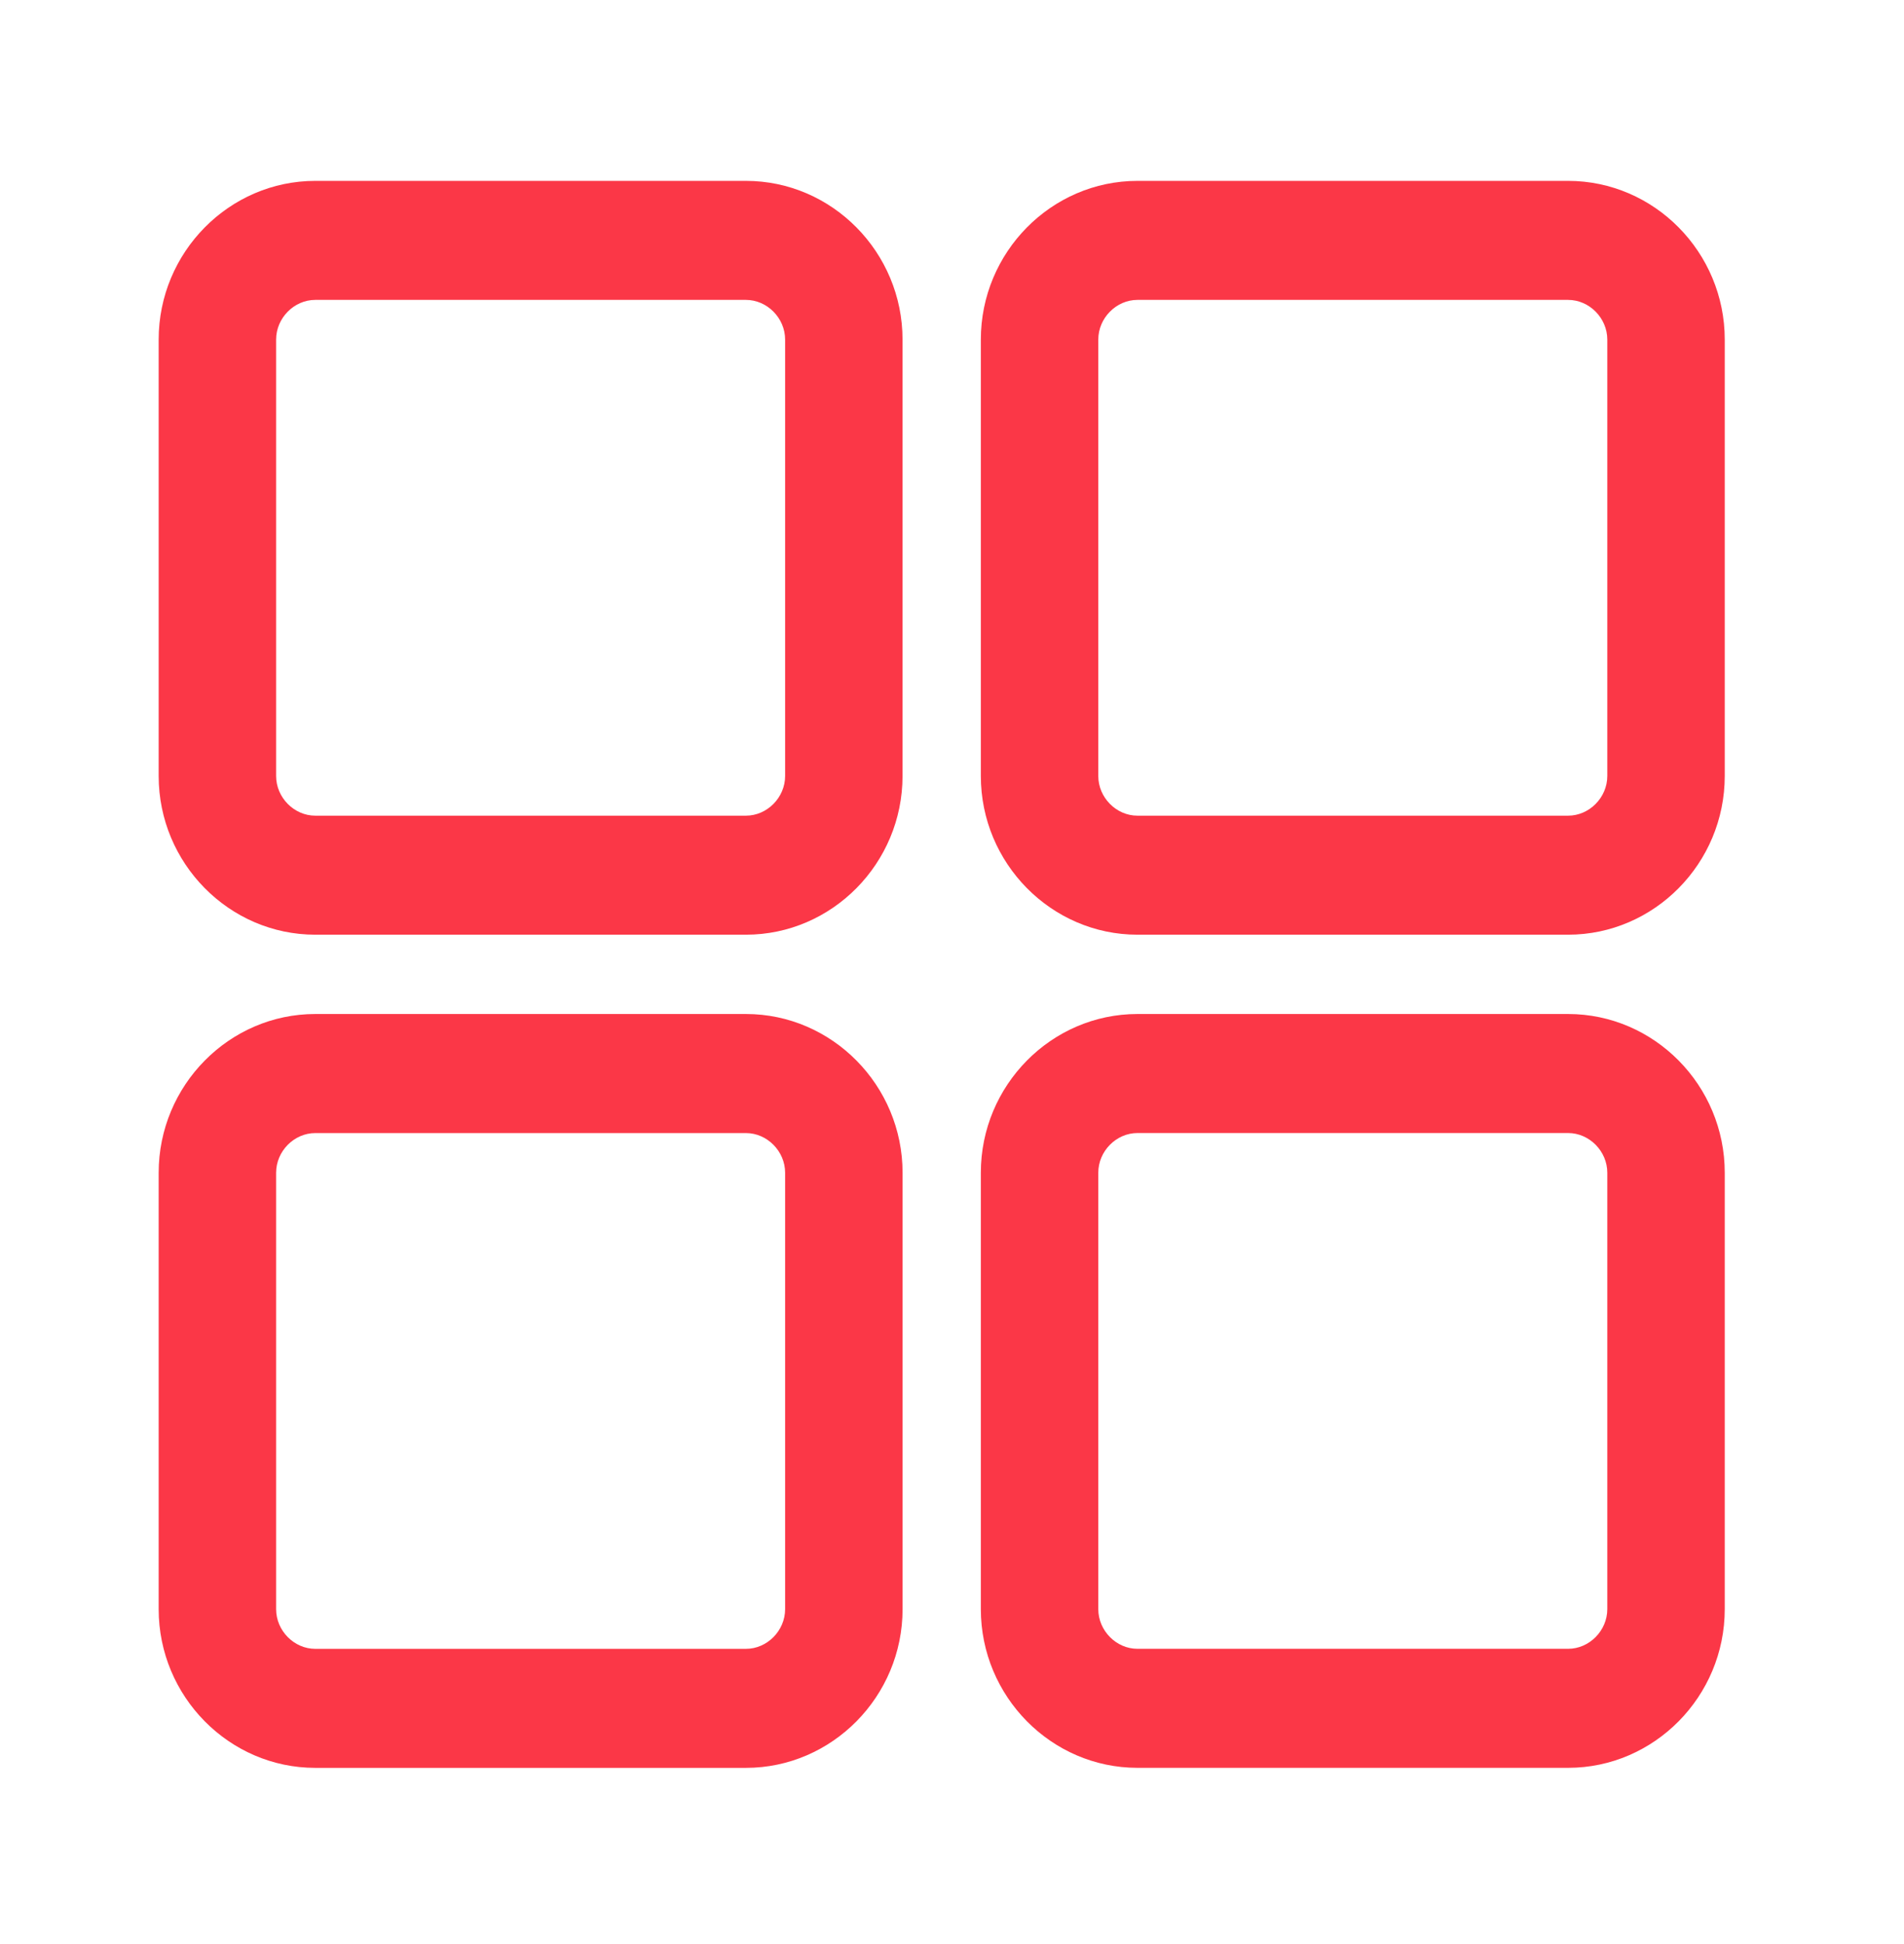 <svg width="48" height="49" viewBox="0 0 48 49" fill="none" xmlns="http://www.w3.org/2000/svg">
<path d="M39.532 25.558C41.704 25.558 43.481 27.358 43.481 29.558V40.558C43.481 42.758 41.704 44.558 39.532 44.558H28.675C26.504 44.558 24.727 42.758 24.727 40.558V29.558C24.727 27.358 26.504 25.558 28.675 25.558H39.532ZM40.52 40.558V29.558C40.52 29.016 40.068 28.558 39.532 28.558H28.675C28.14 28.558 27.688 29.016 27.688 29.558V40.558C27.688 41.1 28.14 41.558 28.675 41.558H39.532C40.068 41.558 40.52 41.1 40.52 40.558ZM39.532 4.559C41.704 4.559 43.481 6.359 43.481 8.559V19.559C43.481 21.759 41.704 23.559 39.532 23.559H28.675C26.504 23.559 24.727 21.759 24.727 19.559V8.559C24.727 6.359 26.504 4.559 28.675 4.559H39.532ZM40.52 19.559V8.559C40.52 8.017 40.068 7.559 39.532 7.559H28.675C28.14 7.559 27.688 8.017 27.688 8.559V19.559C27.688 20.101 28.14 20.559 28.675 20.559H39.532C40.068 20.559 40.52 20.101 40.52 19.559ZM7.948 4.559H18.805C20.977 4.559 22.753 6.359 22.753 8.559V19.559C22.753 21.759 20.977 23.559 18.805 23.559H7.948C5.777 23.559 4 21.759 4 19.559V8.559C4 6.359 5.777 4.559 7.948 4.559ZM19.793 19.559V8.559C19.793 8.017 19.34 7.559 18.805 7.559H7.948C7.413 7.559 6.961 8.017 6.961 8.559V19.559C6.961 20.101 7.413 20.559 7.948 20.559H18.805C19.34 20.559 19.793 20.101 19.793 19.559ZM18.805 25.558C20.977 25.558 22.754 27.359 22.754 29.559V40.559C22.754 42.758 20.977 44.559 18.805 44.559H7.948C5.777 44.559 4 42.758 4 40.559V29.559C4 27.359 5.777 25.558 7.948 25.558H18.805ZM19.793 40.559V29.559C19.793 29.017 19.34 28.559 18.805 28.559H7.948C7.413 28.559 6.961 29.017 6.961 29.559V40.559C6.961 41.101 7.413 41.559 7.948 41.559H18.805C19.34 41.559 19.793 41.101 19.793 40.559Z" fill="#FB3747"/>
</svg>

